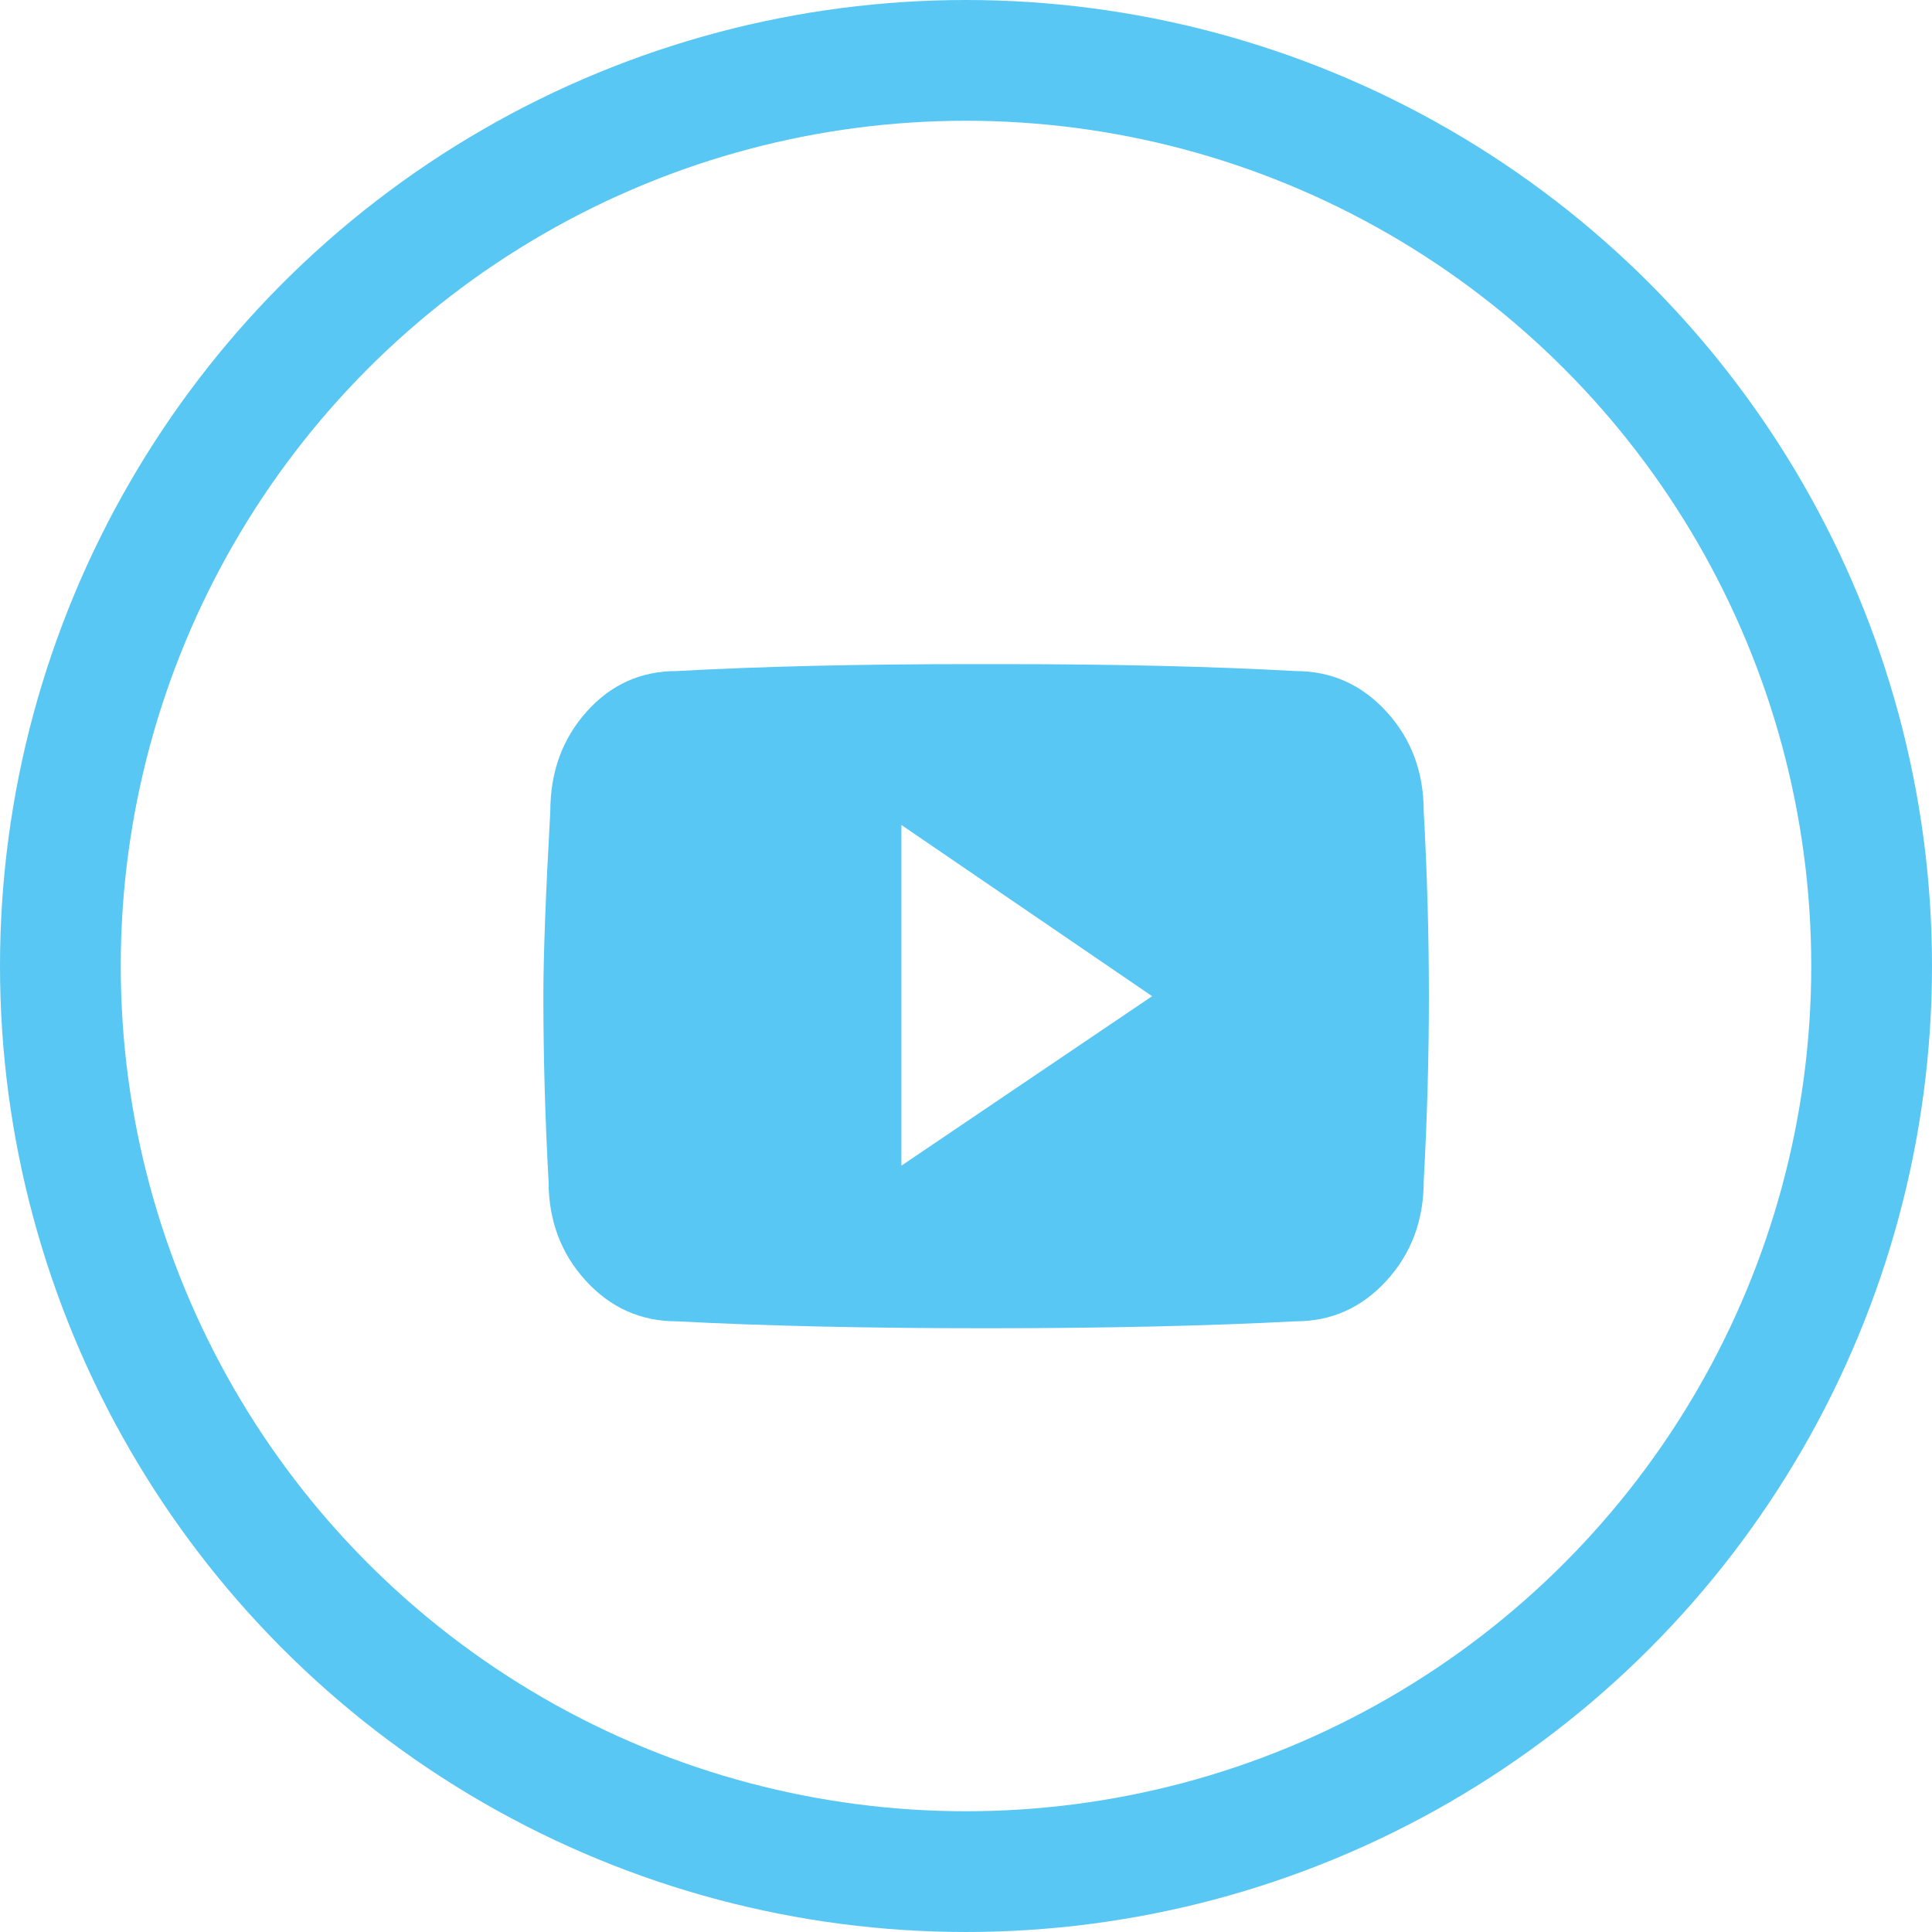 <?xml version="1.0" encoding="UTF-8"?>
<svg width="32px" height="32px" viewBox="0 0 32 32" version="1.1" xmlns="http://www.w3.org/2000/svg" xmlns:xlink="http://www.w3.org/1999/xlink">
    <!-- Generator: Sketch 46.2 (44496) - http://www.bohemiancoding.com/sketch -->
    <title>Group 27</title>
    <desc>Created with Sketch.</desc>
    <defs></defs>
    <g id="Symbols" stroke="none" stroke-width="1" fill="none" fill-rule="evenodd">
        <g id="Footer" transform="translate(-205, -357)">
            <g id="Group-56">
                <g id="Group-54" transform="translate(205, 205)">
                    <g id="Group-48">
                        <g id="Group-36-Copy" transform="translate(0, 152)">
                            <g id="Group-27">
                                <circle id="Oval-4-Copy-2" stroke="#58C7F3" stroke-width="2" cx="16" cy="16" r="15"></circle>
                                <path d="M23.581,13.435 C23.638,14.466 23.667,15.488 23.667,16.5 C23.667,17.512 23.638,18.534 23.581,19.565 C23.581,20.214 23.375,20.763 22.965,21.212 C22.554,21.661 22.053,21.885 21.461,21.885 C19.99,21.962 18.281,22 16.333,22 C14.385,22 12.676,21.962 11.206,21.885 C10.614,21.885 10.112,21.661 9.702,21.212 C9.291,20.763 9.086,20.214 9.086,19.565 C9.029,18.534 9,17.512 9,16.5 C9,15.832 9.038,14.81 9.115,13.435 C9.115,12.786 9.315,12.237 9.716,11.788 C10.117,11.339 10.614,11.115 11.206,11.115 C12.6,11.038 14.223,11 16.076,11 L16.591,11 C18.444,11 20.067,11.038 21.461,11.115 C22.053,11.115 22.554,11.339 22.965,11.788 C23.375,12.237 23.581,12.786 23.581,13.435 Z M14.93,19.307 L19.083,16.5 L14.93,13.664 L14.93,19.307 Z" id="" fill="#58C7F3"></path>
                            </g>
                        </g>
                    </g>
                </g>
            </g>
        </g>
    </g>
</svg>